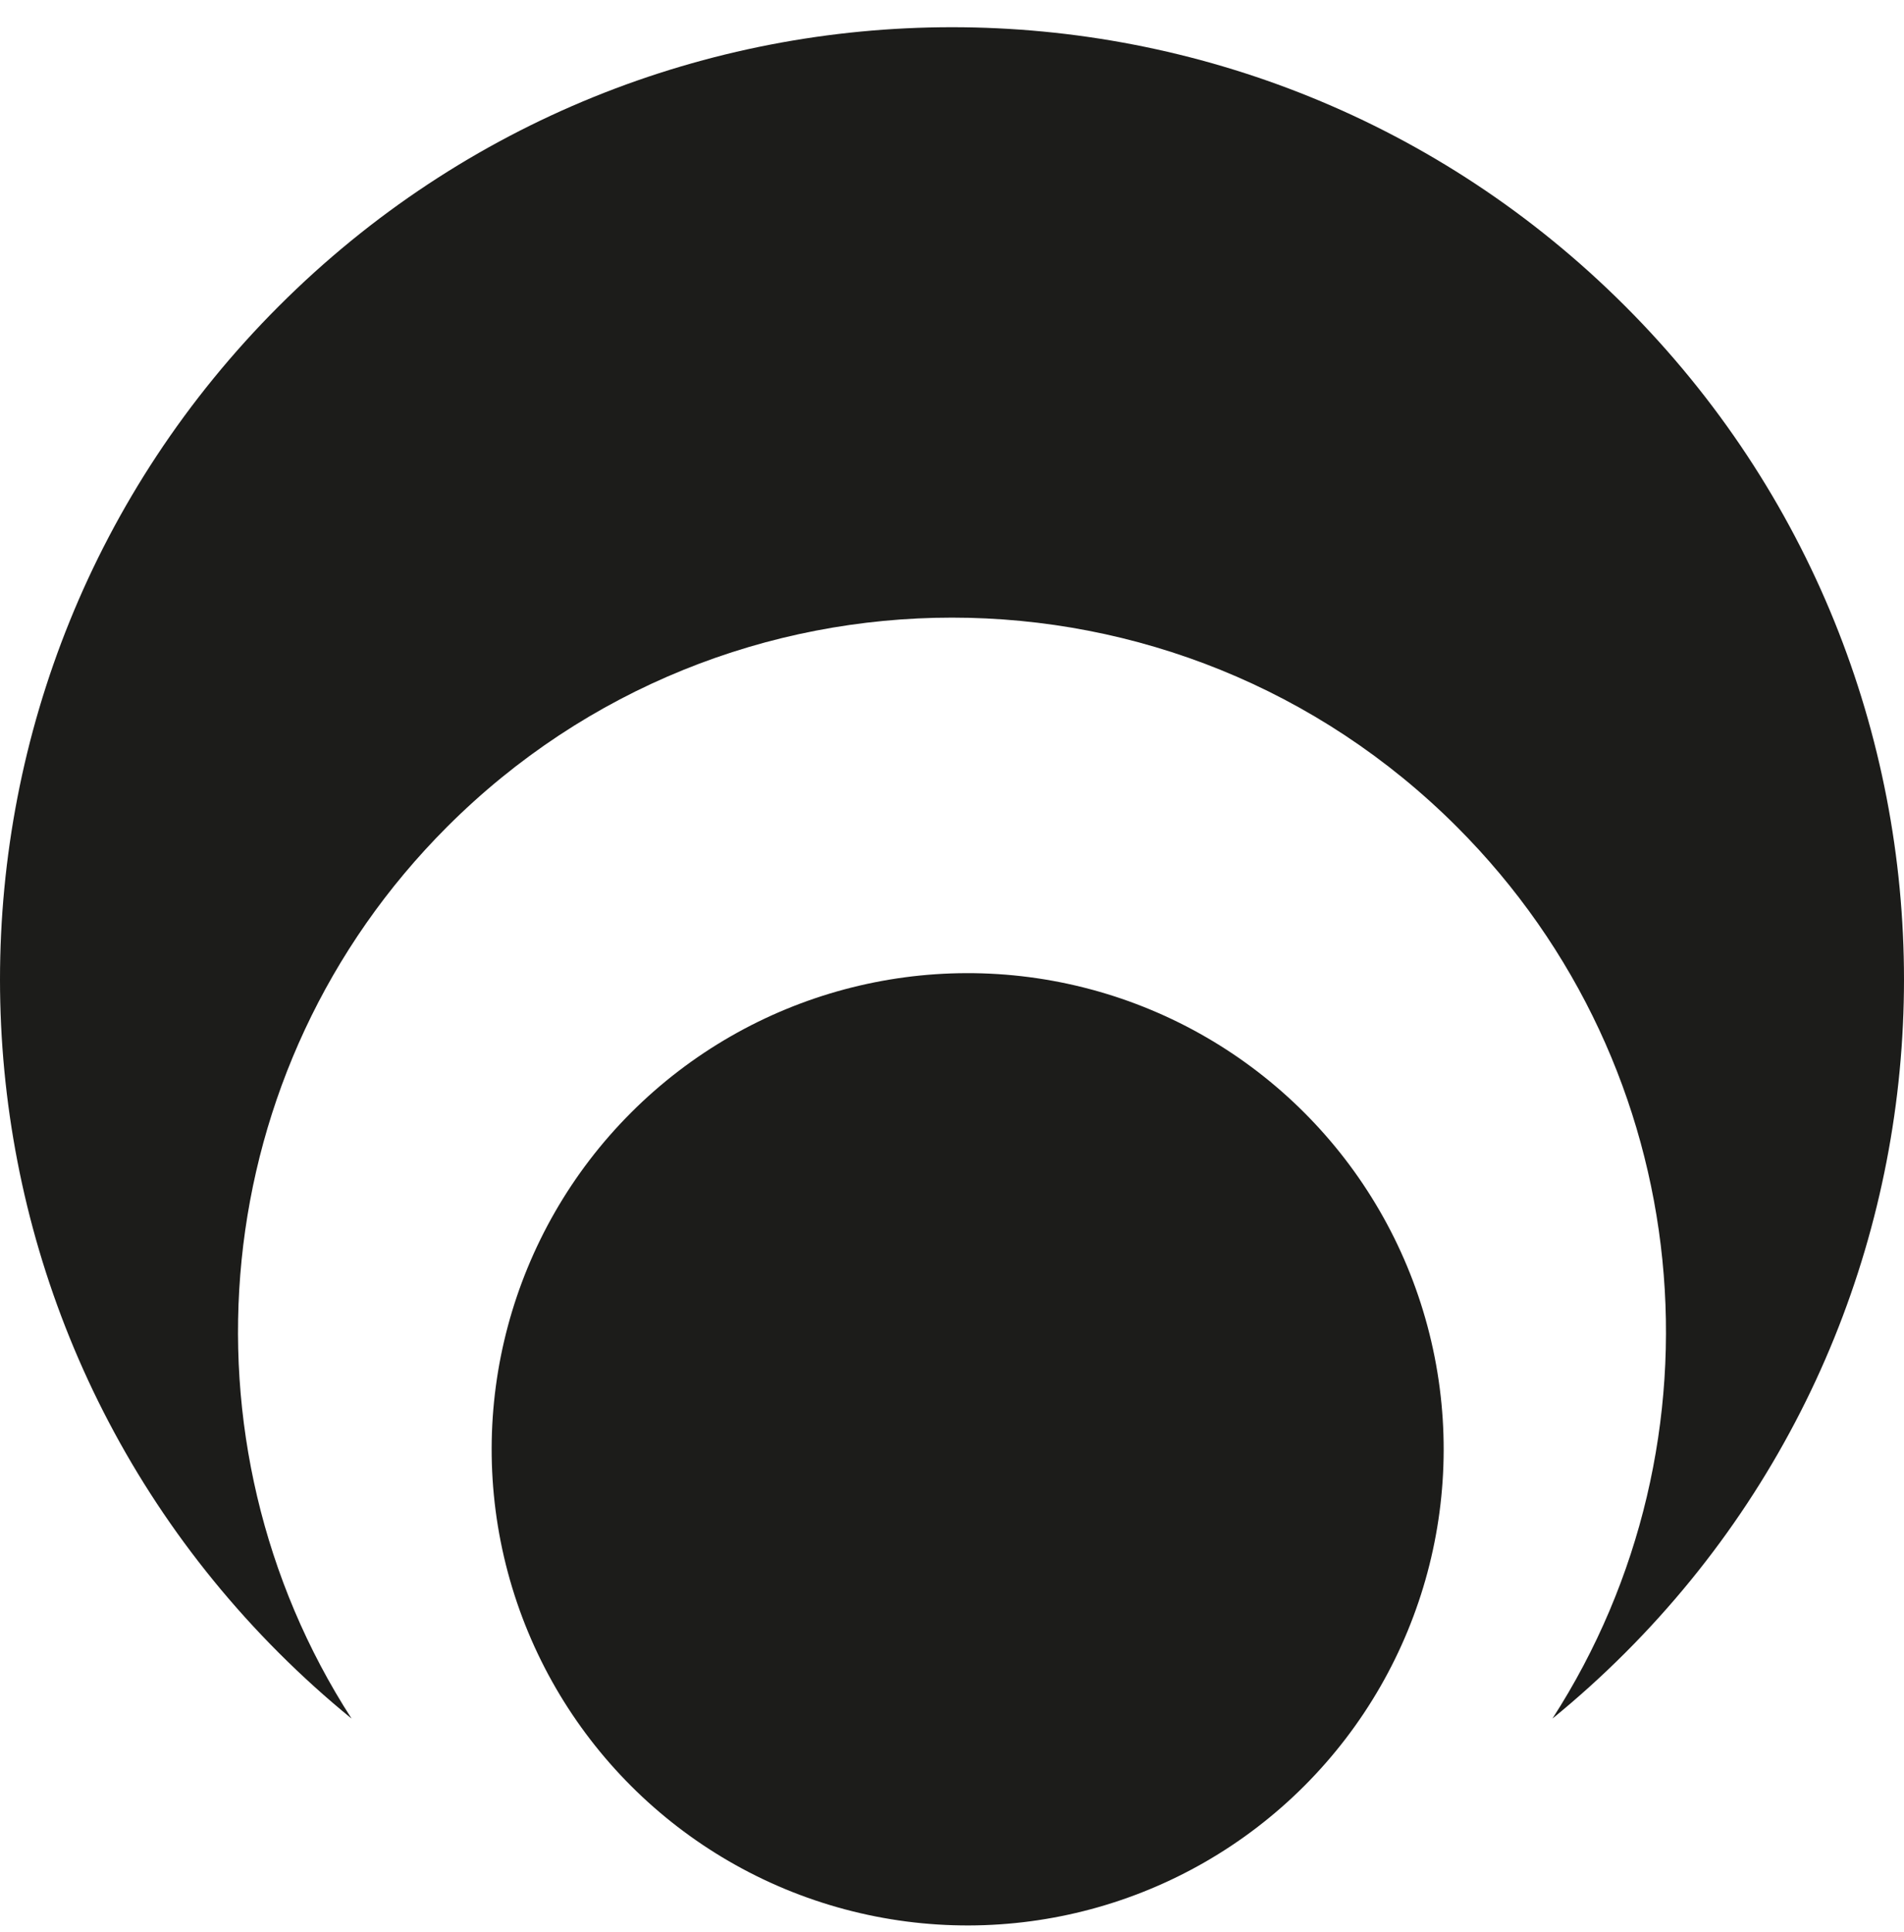 <svg width="70" height="71" viewBox="0 0 70 71" fill="none" xmlns="http://www.w3.org/2000/svg">
<circle cx="35.576" cy="53.267" r="17.5" transform="rotate(45 35.576 53.267)" fill="#1C1C1A"/>
<path fill-rule="evenodd" clip-rule="evenodd" d="M57.075 63.164C57.997 62.413 58.89 61.608 59.749 60.749C73.417 47.081 73.417 24.92 59.749 11.252C46.08 -2.417 23.92 -2.417 10.251 11.252C-3.417 24.92 -3.417 47.081 10.251 60.749C11.11 61.608 12.003 62.413 12.925 63.164C6.365 52.998 7.536 39.291 16.438 30.389C26.69 20.137 43.31 20.137 53.562 30.389C62.464 39.291 63.635 52.998 57.075 63.164Z" fill="#1C1C1A"/>
</svg>
